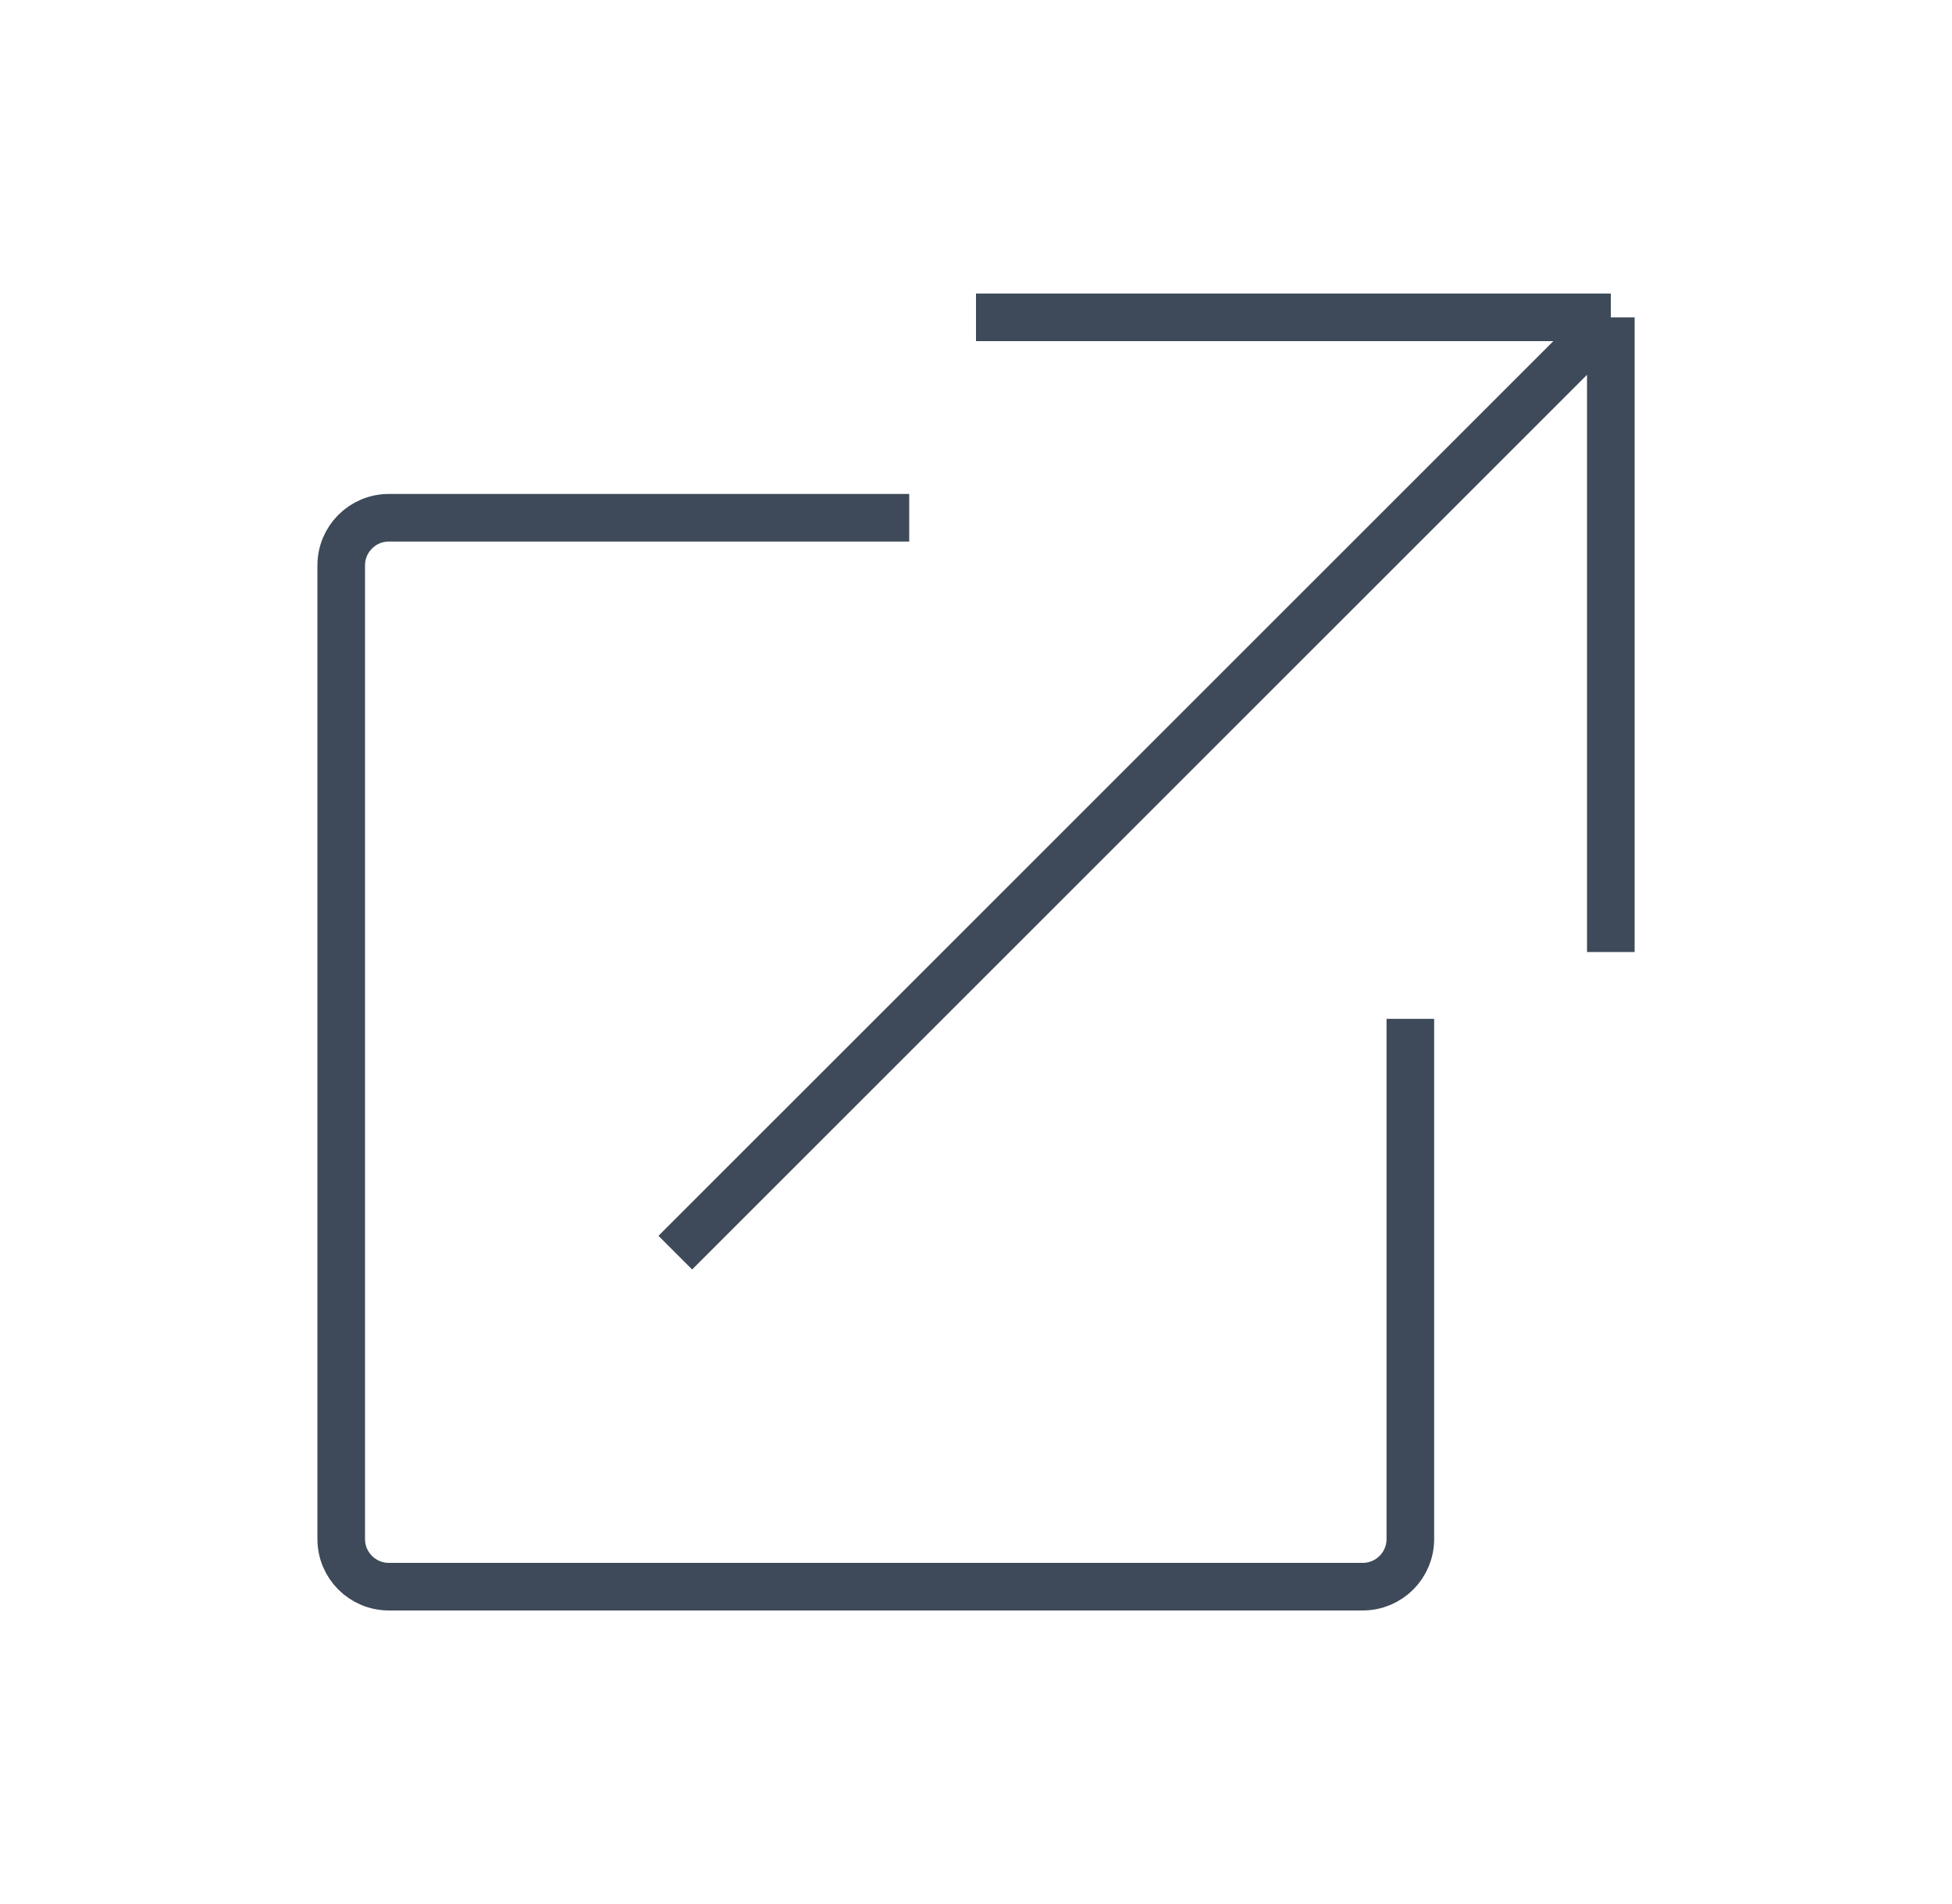 <svg width="41" height="40" viewBox="0 0 41 40" fill="none" xmlns="http://www.w3.org/2000/svg">
<path d="M19.097 10.877H8.167C7.615 10.877 7.167 11.325 7.167 11.877V32.333C7.167 32.886 7.615 33.333 8.167 33.333H28.623C29.175 33.333 29.623 32.886 29.623 32.333V21.404M20.5 6.667H33.834M33.834 6.667V20M33.834 6.667L14.184 26.316" stroke="#3E4A59"/>
</svg>
